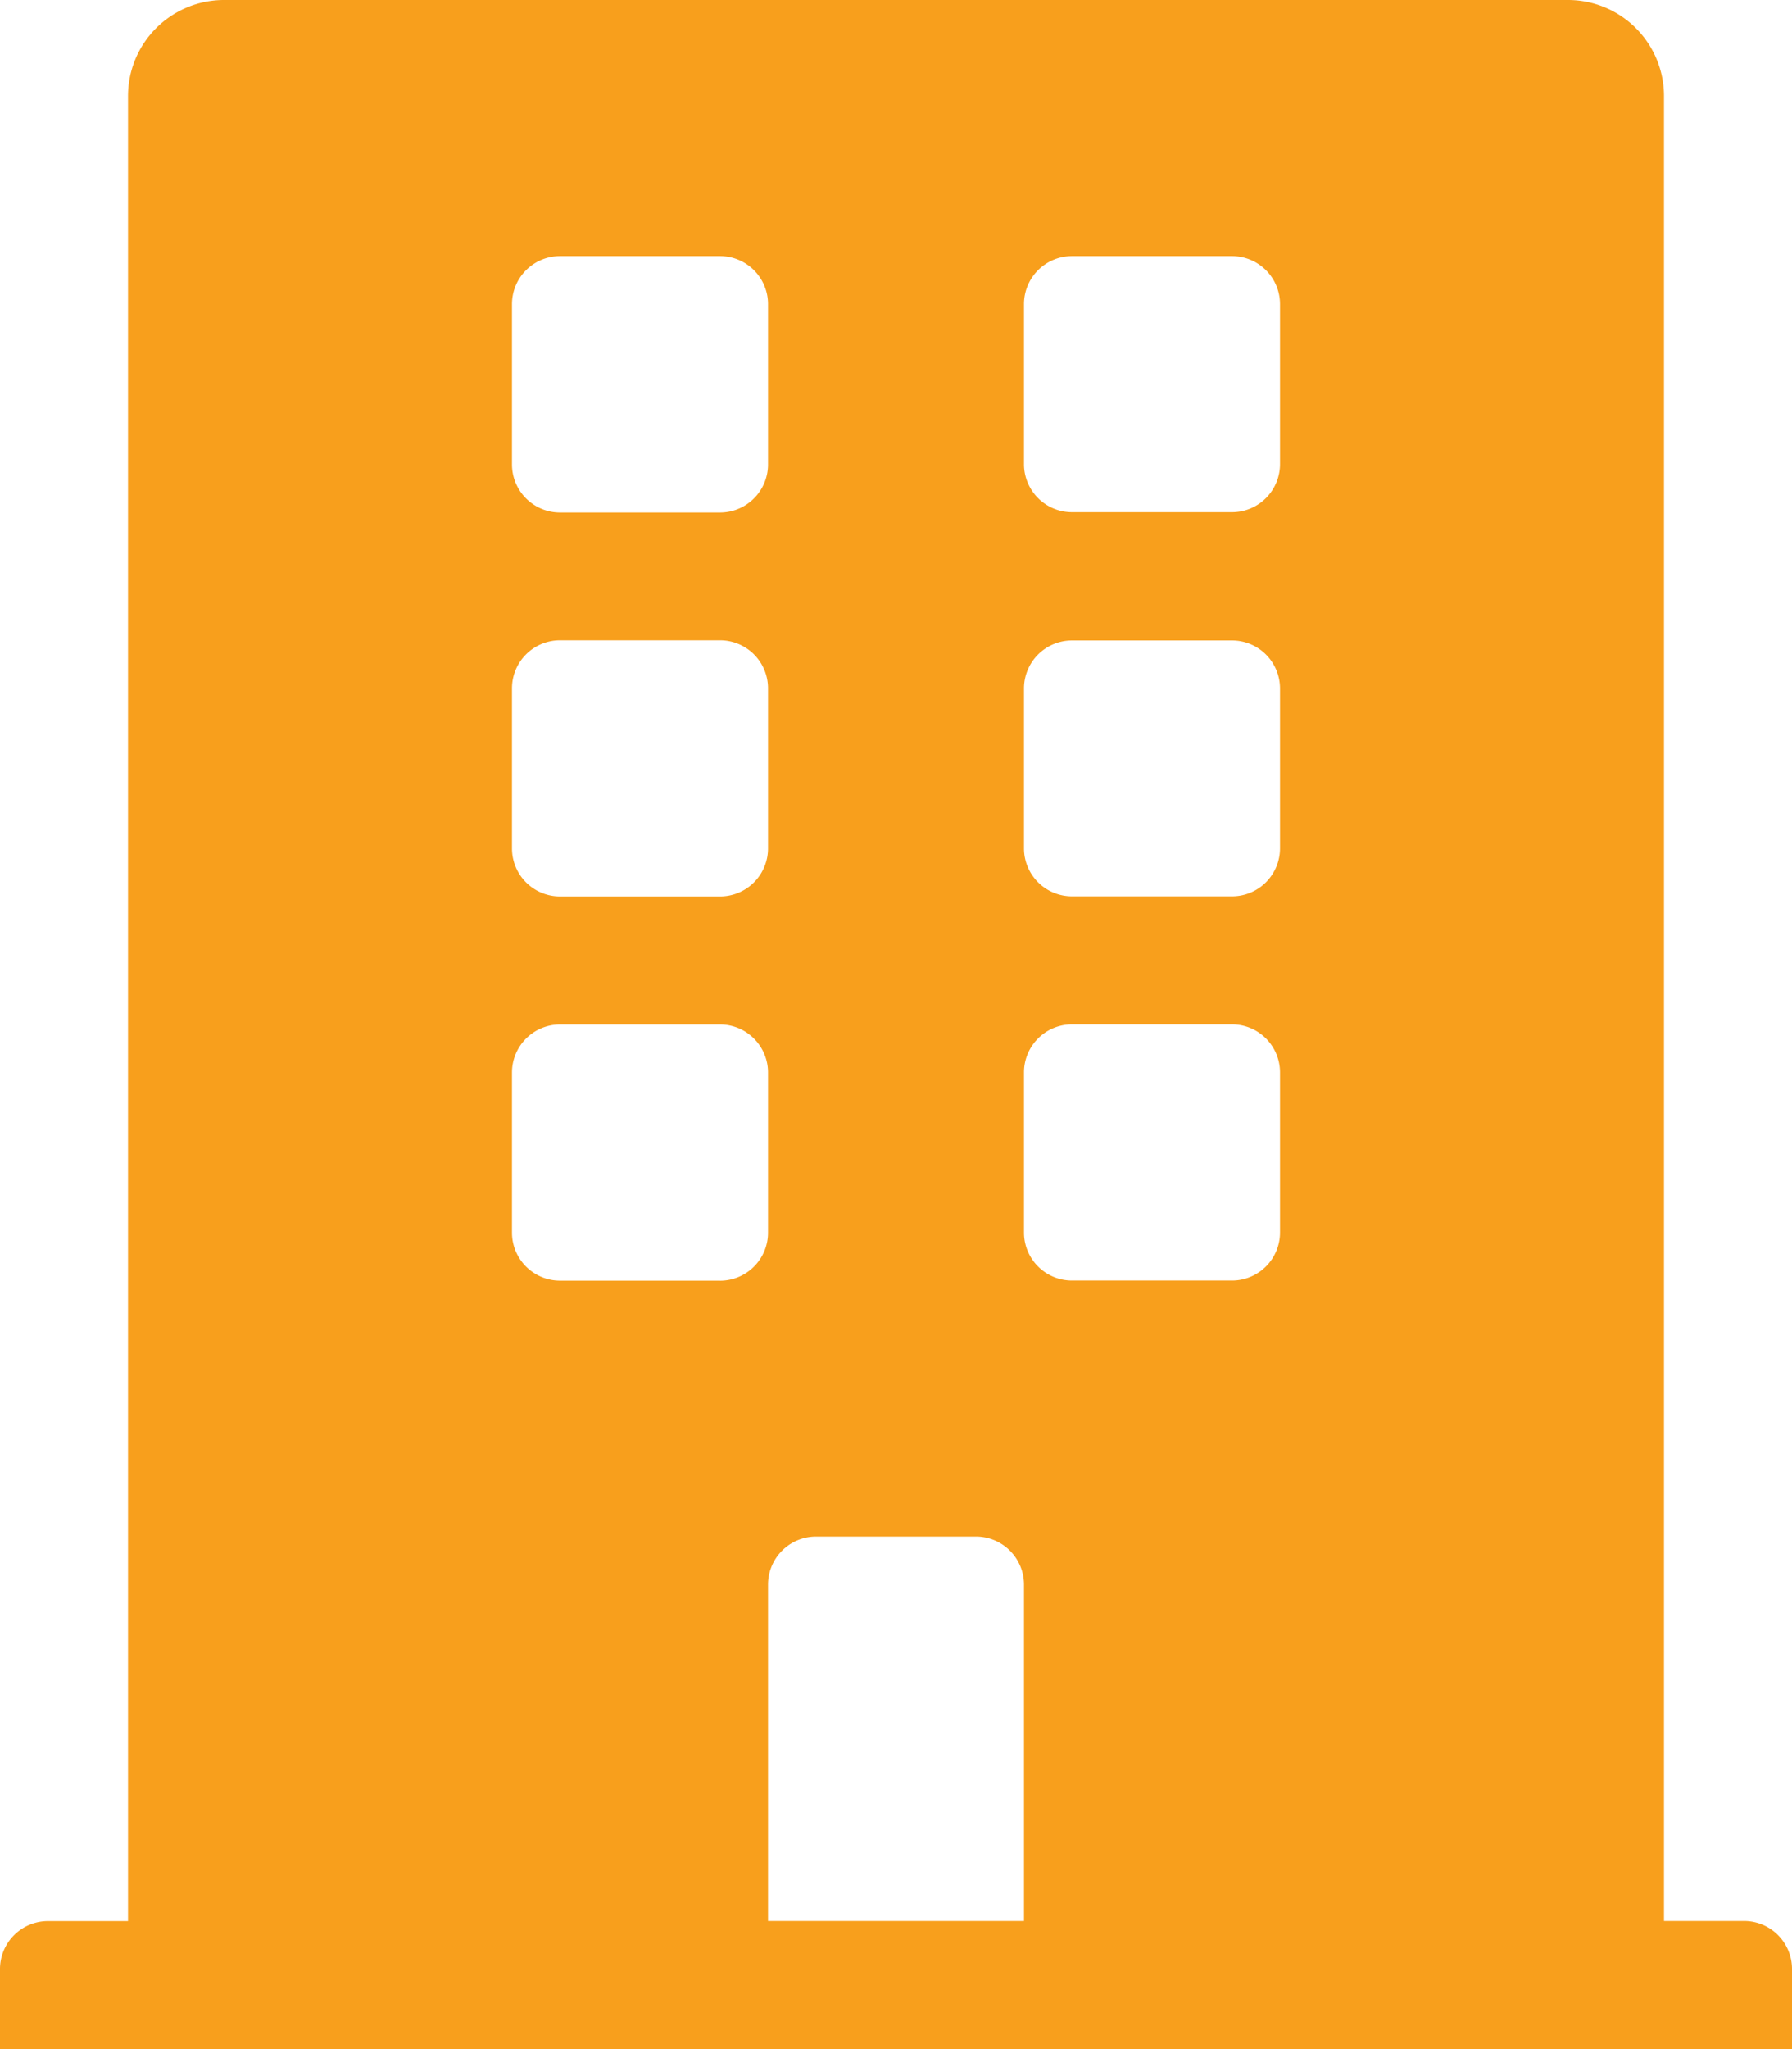 <svg xmlns="http://www.w3.org/2000/svg" width="32.813" height="37.5" viewBox="0 0 32.813 37.5">
  <path id="icon_campany" d="M31.934,35.156H30.469V1.758A1.758,1.758,0,0,0,28.711,0H4.1A1.758,1.758,0,0,0,2.344,1.758v33.4H.879A.879.879,0,0,0,0,36.035V37.5H32.813V36.035A.879.879,0,0,0,31.934,35.156ZM9.375,5.566a.879.879,0,0,1,.879-.879h2.93a.879.879,0,0,1,.879.879V8.5a.879.879,0,0,1-.879.879h-2.93A.879.879,0,0,1,9.375,8.5Zm0,7.031a.879.879,0,0,1,.879-.879h2.93a.879.879,0,0,1,.879.879v2.93a.879.879,0,0,1-.879.879h-2.93a.879.879,0,0,1-.879-.879Zm3.809,10.84h-2.93a.879.879,0,0,1-.879-.879v-2.93a.879.879,0,0,1,.879-.879h2.93a.879.879,0,0,1,.879.879v2.93A.879.879,0,0,1,13.184,23.438ZM18.75,35.156H14.063V29a.879.879,0,0,1,.879-.879h2.93A.879.879,0,0,1,18.75,29Zm4.688-12.6a.879.879,0,0,1-.879.879h-2.93a.879.879,0,0,1-.879-.879v-2.93a.879.879,0,0,1,.879-.879h2.93a.879.879,0,0,1,.879.879Zm0-7.031a.879.879,0,0,1-.879.879h-2.93a.879.879,0,0,1-.879-.879V12.6a.879.879,0,0,1,.879-.879h2.93a.879.879,0,0,1,.879.879Zm0-7.031a.879.879,0,0,1-.879.879h-2.93A.879.879,0,0,1,18.75,8.5V5.566a.879.879,0,0,1,.879-.879h2.93a.879.879,0,0,1,.879.879Z" fill="#f89f1c"/>
</svg>
